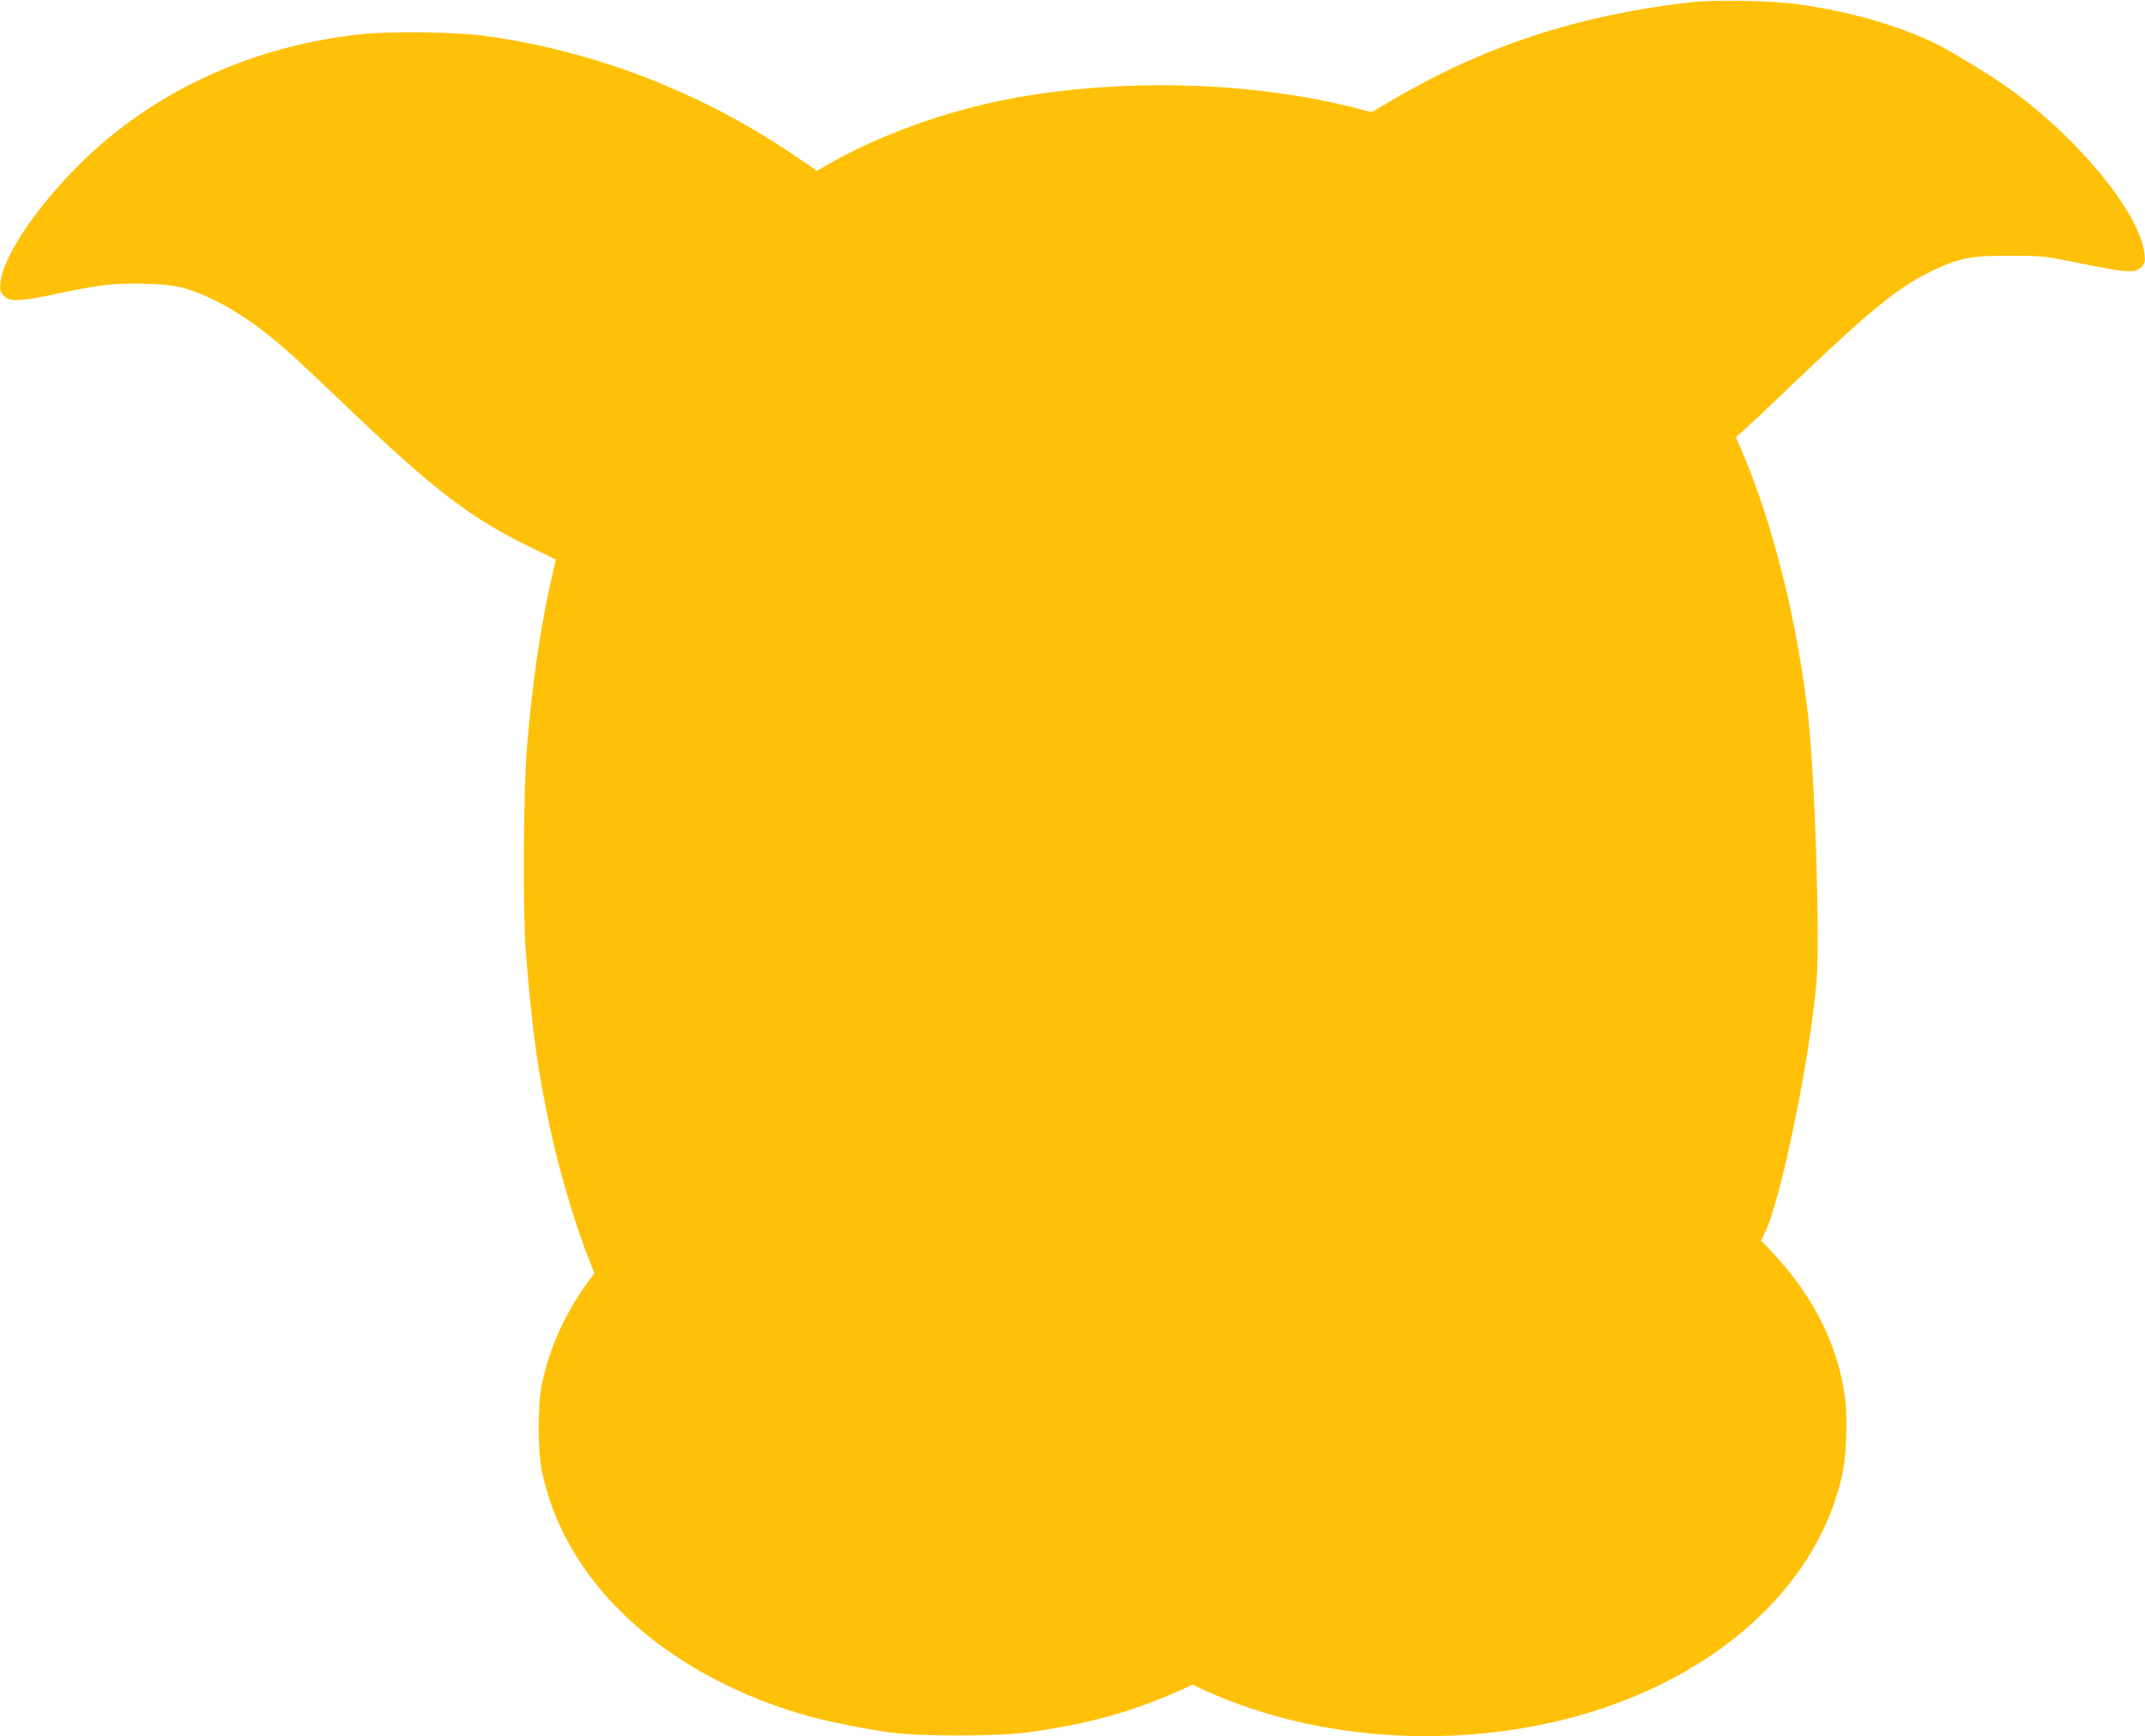 <?xml version="1.0" standalone="no"?>
<!DOCTYPE svg PUBLIC "-//W3C//DTD SVG 20010904//EN"
 "http://www.w3.org/TR/2001/REC-SVG-20010904/DTD/svg10.dtd">
<svg version="1.0" xmlns="http://www.w3.org/2000/svg"
 width="1280pt" height="1036pt" viewBox="0 0 1280 1036"
 preserveAspectRatio="xMidYMid meet">
<g transform="translate(0,1036) scale(0.1,-0.1)"
fill="#ffc107" stroke="none">
<path d="M10075 10345 c-661 -77 -1221 -261 -1765 -581 l-125 -73 -75 19
c-610 160 -1377 186 -2038 69 -410 -73 -827 -222 -1157 -415 l-41 -23 -109 75
c-562 387 -1206 638 -1865 729 -177 25 -563 30 -742 11 -578 -61 -1108 -281
-1528 -634 -318 -267 -608 -658 -627 -846 -5 -49 -3 -57 20 -80 22 -22 35 -26
85 -26 32 0 112 12 177 26 299 64 389 76 565 71 128 -3 183 -9 244 -25 156
-43 347 -150 526 -296 99 -80 155 -132 475 -437 506 -482 719 -644 1081 -819
l141 -69 -34 -148 c-62 -281 -108 -602 -139 -978 -21 -256 -25 -986 -6 -1220
34 -416 62 -637 122 -940 59 -298 157 -643 253 -886 l34 -86 -47 -64 c-132
-183 -221 -383 -267 -599 -24 -118 -25 -391 0 -513 132 -656 709 -1200 1538
-1451 140 -42 369 -89 544 -113 187 -24 620 -24 810 0 358 47 640 125 936 260
l56 26 54 -26 c751 -350 1738 -376 2529 -66 693 272 1172 772 1295 1353 23
105 30 326 16 444 -40 312 -187 610 -428 866 l-74 79 19 38 c97 189 272 1040
312 1508 21 256 -9 1207 -50 1580 -63 558 -208 1143 -389 1568 l-42 99 63 56
c35 31 148 138 251 237 499 477 659 606 870 705 153 72 224 85 452 84 198 0
203 -1 429 -47 271 -55 316 -58 353 -21 23 23 25 31 20 78 -25 249 -422 724
-847 1015 -105 72 -302 192 -384 233 -222 112 -527 200 -841 243 -165 23 -498
28 -650 10z"/>
</g>
</svg>
